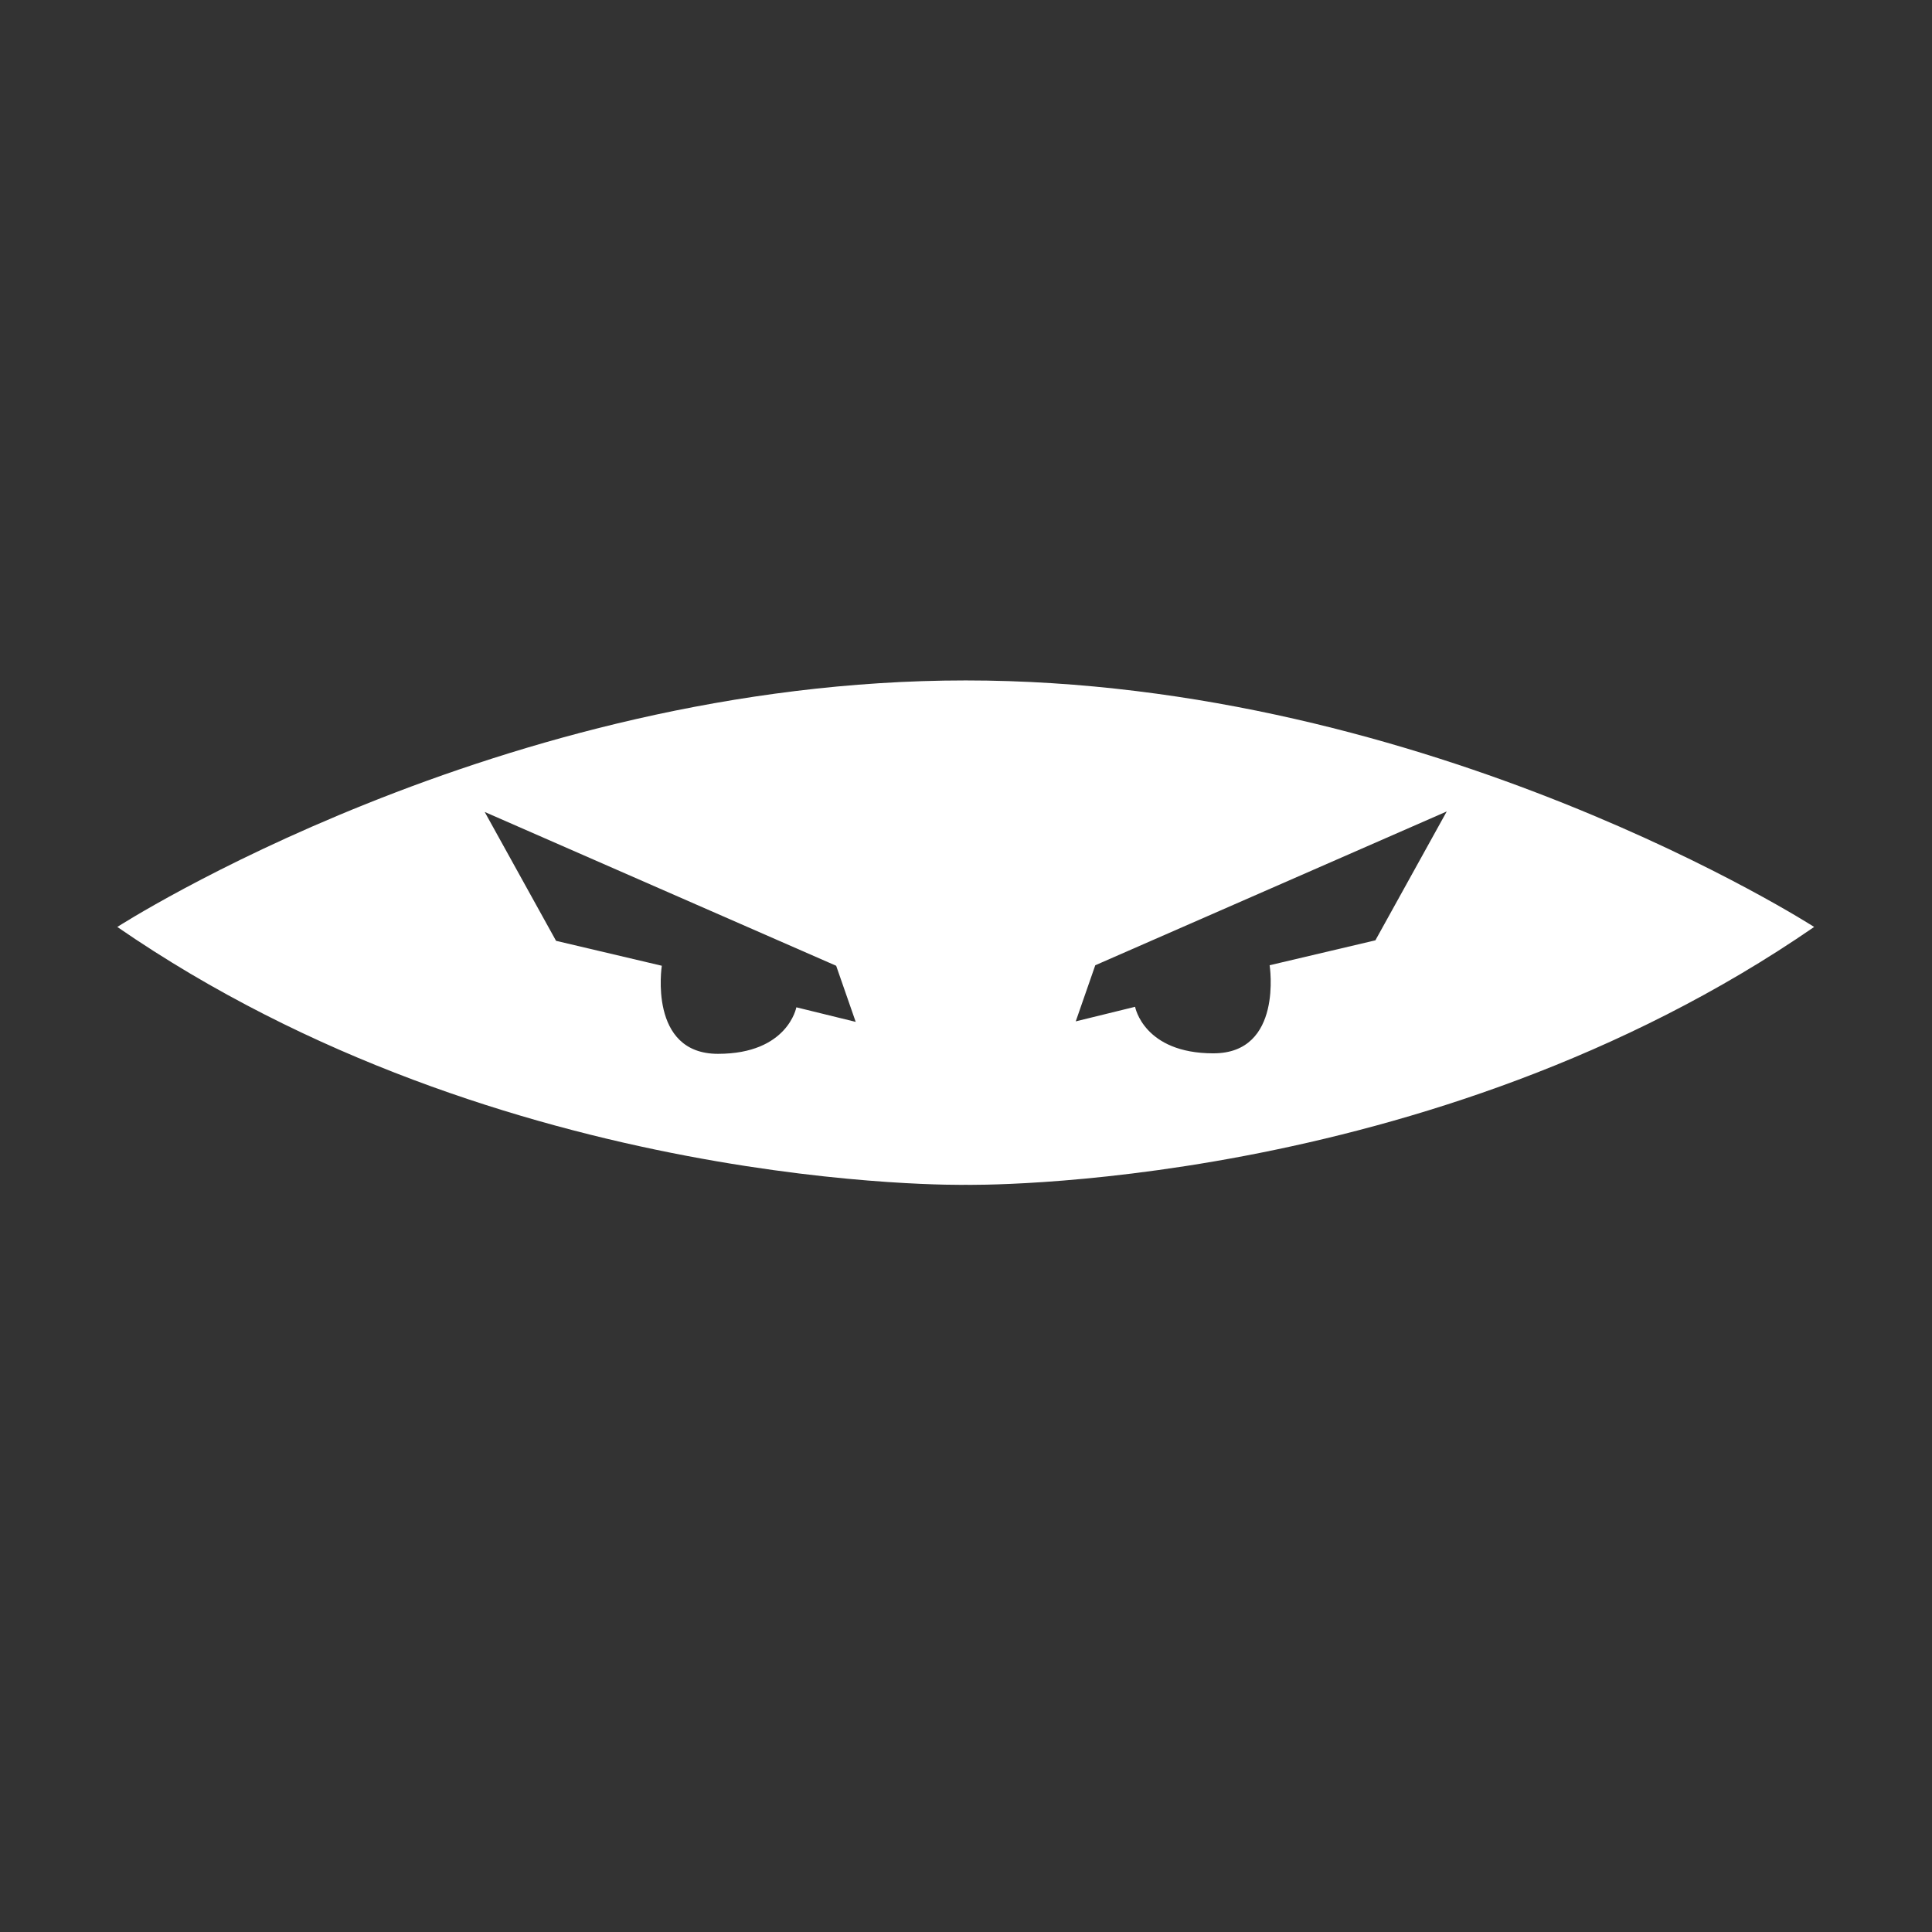 <svg viewBox="0 0 1000 1000" xmlns="http://www.w3.org/2000/svg" data-name="Layer 1" id="Layer_1">
  <rect x="0" y="0" width="1000" height="1000" fill="#333333" stroke="none"/>
  <defs>
    <style>
      .cls-1 {
        fill: #fff;
        stroke-width: 0px;
      }
    </style>
  </defs>
  <path d="M499.86,352.19c-241.22,0-439.14,127.6-439.14,127.6,200.08,137.93,439.14,133.47,439.14,133.47,0,0,239.06,4.46,439.14-133.47,0,0-197.92-127.6-439.14-127.6ZM412.19,521.37s-4.39,24.09-40.57,24.09-29.07-45.59-29.07-45.59l-54.74-12.9-36.93-66.7,181.92,79.61,10.11,29.04-30.72-7.54ZM628.09,545.21c-36.18,0-40.57-24.09-40.57-24.09l-30.72,7.54,10.11-29.04,181.92-79.61-36.93,66.7-54.74,12.9s7.11,45.59-29.07,45.59Z" class="cls-1"></path>
</svg>